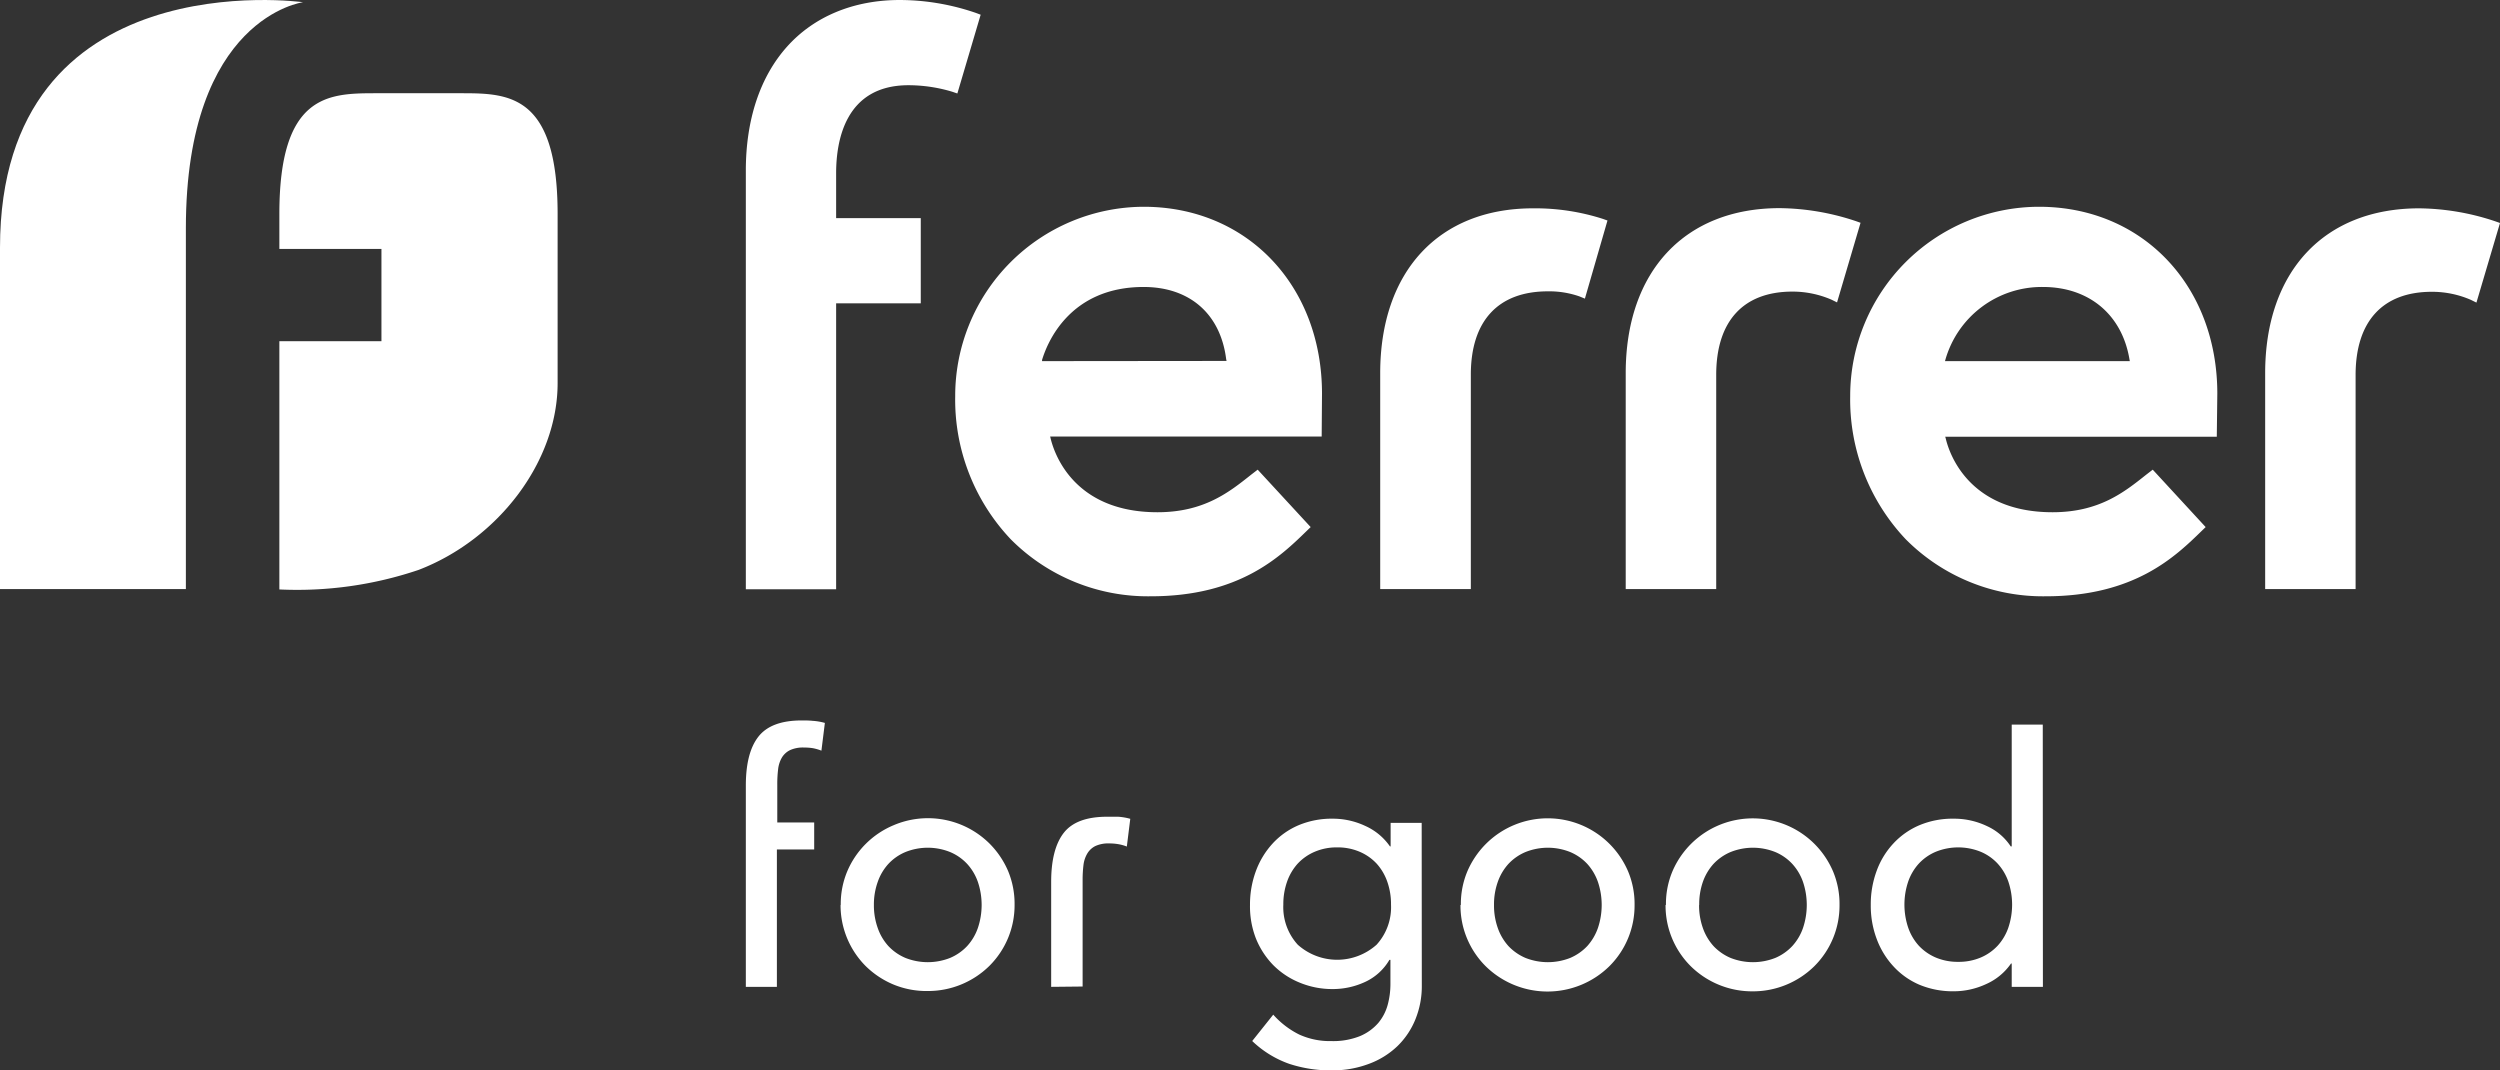 <svg xmlns="http://www.w3.org/2000/svg" viewBox="0 0 384 164.36"><rect x="0" y="0" width="384" height="164.36" fill="#333333" stroke="none"/><defs><style>.cls-1{fill:#fff;}</style></defs><title>Recurso 2</title><g id="Capa_2" data-name="Capa 2"><g id="Capa_1-2" data-name="Capa 1"><path class="cls-1" d="M114.56,126.33v-5.65c0-3.38.64-5.89,1.94-7.54s3.5-2.48,6.65-2.48c.53,0,1.09,0,1.67.06a9.14,9.14,0,0,1,1.88.32l-.53,4.26a7.4,7.4,0,0,0-1.32-.38,8.61,8.61,0,0,0-1.38-.1,4.71,4.71,0,0,0-2.12.4,3,3,0,0,0-1.25,1.14,4.55,4.55,0,0,0-.58,1.79,18.58,18.58,0,0,0-.13,2.37v5.81h5.67v4.15h-5.73v21.1h-4.77V126.33Z"/><path class="cls-1" d="M161.46,151.58V135.46c0-3.37.65-5.89,1.94-7.54s3.51-2.47,6.66-2.47c.53,0,1.08,0,1.67,0a9.14,9.14,0,0,1,1.88.32l-.53,4.26a6.5,6.5,0,0,0-1.33-.37,8.39,8.39,0,0,0-1.38-.11,4.71,4.71,0,0,0-2.12.4,3,3,0,0,0-1.24,1.15,4.51,4.51,0,0,0-.59,1.78,18.58,18.58,0,0,0-.13,2.37v16.28Z"/><path class="cls-1" d="M129.14,139a12.94,12.94,0,0,1,1-5.17,13.29,13.29,0,0,1,7.08-7.06A13.43,13.43,0,0,1,152,129.58a13.49,13.49,0,0,1,2.84,4.2,13.11,13.11,0,0,1,1,5.17,13.13,13.13,0,0,1-3.87,9.41,13.43,13.43,0,0,1-9.49,3.86,13.26,13.26,0,0,1-5.25-1,13.48,13.48,0,0,1-4.25-2.82,13.24,13.24,0,0,1-3.87-9.41Zm5.09,0a10.35,10.35,0,0,0,.59,3.54,8,8,0,0,0,1.64,2.78,7.73,7.73,0,0,0,2.6,1.81,9.32,9.32,0,0,0,6.89,0,7.73,7.73,0,0,0,2.6-1.81,8,8,0,0,0,1.65-2.78,11.09,11.09,0,0,0,0-7.08,8,8,0,0,0-1.65-2.77,7.59,7.59,0,0,0-2.6-1.81,9.19,9.19,0,0,0-6.89,0,7.59,7.59,0,0,0-2.6,1.81,8,8,0,0,0-1.64,2.77A10.35,10.35,0,0,0,134.23,139Z"/><path class="cls-1" d="M218.39,151.37a13.48,13.48,0,0,1-1,5.24,12,12,0,0,1-2.78,4.11,12.64,12.64,0,0,1-4.35,2.69,15.82,15.82,0,0,1-5.62,1,20.35,20.35,0,0,1-6.6-1,15.77,15.77,0,0,1-5.7-3.51l3.23-4.05a13.18,13.18,0,0,0,4,3.06,11.36,11.36,0,0,0,4.93,1,11.07,11.07,0,0,0,4.41-.77,7.63,7.63,0,0,0,2.78-2,7.3,7.3,0,0,0,1.46-2.8,12.22,12.22,0,0,0,.42-3.17v-3.73h-.16a8.39,8.39,0,0,1-3.74,3.39,11.75,11.75,0,0,1-4.95,1.09,13.09,13.09,0,0,1-5.12-1,12.15,12.15,0,0,1-4.06-2.71,12.58,12.58,0,0,1-2.65-4.11A13.55,13.55,0,0,1,192,139a14.78,14.78,0,0,1,.9-5.19,12.75,12.75,0,0,1,2.57-4.24,11.55,11.55,0,0,1,4-2.82,13.15,13.15,0,0,1,5.28-1,11.7,11.7,0,0,1,4.95,1.11,9.17,9.17,0,0,1,3.8,3.15h.1v-3.62h4.77Zm-13-21.21a8.53,8.53,0,0,0-3.45.67,7.69,7.69,0,0,0-2.6,1.81,8.11,8.11,0,0,0-1.64,2.77,10.35,10.35,0,0,0-.58,3.54,8.54,8.54,0,0,0,2.22,6.16,9.08,9.08,0,0,0,12.1,0,8.54,8.54,0,0,0,2.22-6.16,10.35,10.35,0,0,0-.58-3.54,8.11,8.11,0,0,0-1.64-2.77,7.69,7.69,0,0,0-2.6-1.81A8.53,8.53,0,0,0,205.35,130.16Z"/><path class="cls-1" d="M224.39,139a12.93,12.93,0,0,1,1-5.17,13.49,13.49,0,0,1,2.84-4.2,13.43,13.43,0,0,1,19,0,13.49,13.49,0,0,1,2.84,4.2,12.93,12.93,0,0,1,1,5.17,13.13,13.13,0,0,1-3.87,9.41,13.55,13.55,0,0,1-19,0,13.13,13.13,0,0,1-3.87-9.41Zm5.09,0a10.35,10.35,0,0,0,.58,3.54,8.16,8.16,0,0,0,1.64,2.78,7.83,7.83,0,0,0,2.6,1.81,9.35,9.35,0,0,0,6.9,0,7.83,7.83,0,0,0,2.6-1.81,8.16,8.16,0,0,0,1.64-2.78,11.09,11.09,0,0,0,0-7.08,8.11,8.11,0,0,0-1.64-2.77,7.69,7.69,0,0,0-2.6-1.81,9.22,9.22,0,0,0-6.9,0,7.69,7.69,0,0,0-2.6,1.81,8.11,8.11,0,0,0-1.64,2.77A10.35,10.35,0,0,0,229.48,139Z"/><path class="cls-1" d="M255.89,139a12.93,12.93,0,0,1,1-5.17,13.42,13.42,0,0,1,21.82-4.2,13.49,13.49,0,0,1,2.84,4.2,12.93,12.93,0,0,1,1,5.17,13.13,13.13,0,0,1-3.87,9.41,13.43,13.43,0,0,1-9.49,3.86,13.43,13.43,0,0,1-9.49-3.86,13.13,13.13,0,0,1-3.87-9.41Zm5.09,0a10.35,10.35,0,0,0,.58,3.54,8.16,8.16,0,0,0,1.64,2.78,7.83,7.83,0,0,0,2.6,1.81,9.35,9.35,0,0,0,6.9,0,7.69,7.69,0,0,0,2.59-1.81,8,8,0,0,0,1.65-2.78,11.09,11.09,0,0,0,0-7.08,8,8,0,0,0-1.65-2.77,7.55,7.55,0,0,0-2.59-1.81,9.22,9.22,0,0,0-6.9,0,7.69,7.69,0,0,0-2.6,1.81,8.11,8.11,0,0,0-1.64,2.77A10.35,10.35,0,0,0,261,139Z"/><path class="cls-1" d="M313.79,151.58H309V148h-.11a9.11,9.11,0,0,1-3.79,3.14,11.76,11.76,0,0,1-5,1.12,13.31,13.31,0,0,1-5.27-1,11.61,11.61,0,0,1-4-2.83,12.65,12.65,0,0,1-2.57-4.21,14.49,14.49,0,0,1-.91-5.22,14.78,14.78,0,0,1,.91-5.25,12.32,12.32,0,0,1,2.57-4.2,11.67,11.67,0,0,1,4-2.8,13.14,13.14,0,0,1,5.27-1,11.71,11.71,0,0,1,5.1,1.14,8.65,8.65,0,0,1,3.65,3.12H309V111.3h4.77Zm-13-3.84a8.61,8.61,0,0,0,3.44-.66,7.63,7.63,0,0,0,2.6-1.81,8,8,0,0,0,1.65-2.78,11.09,11.09,0,0,0,0-7.08,8,8,0,0,0-1.65-2.77,7.5,7.5,0,0,0-2.6-1.81,9.19,9.19,0,0,0-6.89,0,7.59,7.59,0,0,0-2.6,1.81,8,8,0,0,0-1.64,2.77,11.09,11.09,0,0,0,0,7.08,8,8,0,0,0,1.64,2.78,7.73,7.73,0,0,0,2.6,1.81A8.66,8.66,0,0,0,300.75,147.74Z"/><path class="cls-1" d="M340.58,60.47c0-16.63-11.52-28.71-27.39-28.71a29.06,29.06,0,0,0-29,29.07,31.23,31.23,0,0,0,8.53,22,29.71,29.71,0,0,0,21.51,8.76c13.63,0,19.88-6.07,24-10.09l.56-.54-8.13-8.82-1,.77c-3.4,2.71-7.25,5.77-14.39,5.77-13.19,0-16-9.5-16.42-11.4v0l-.07-.2h41.72Zm-41.83-5,.05-.18a15.4,15.4,0,0,1,15-11.21c7.07,0,12.16,4.25,13.29,11.14l.05.25Z"/><path class="cls-1" d="M203.06,60.47c0-16.63-11.52-28.71-27.39-28.71a29.05,29.05,0,0,0-28.95,29.07,31.19,31.19,0,0,0,8.53,22,29.68,29.68,0,0,0,21.51,8.76c13.63,0,19.88-6.07,24-10.09l.56-.54-8.14-8.82-1,.77c-3.4,2.71-7.26,5.77-14.39,5.77-13.19,0-16-9.5-16.44-11.45l-.05-.18h41.71Zm-43-5,0-.18c.79-2.63,4.23-11.21,15.6-11.21,7.08,0,11.81,4.14,12.68,11.08v0l.06.28Z"/><path class="cls-1" d="M347.93,90.48V57.32C347.93,41.69,357,32,371.59,32a37.83,37.83,0,0,1,11.7,2l.71.25-3.62,12.23-.85-.42a14.94,14.94,0,0,0-6-1.24c-7.55,0-11.71,4.54-11.71,12.79V90.48Z"/><path class="cls-1" d="M249.71,90.48V57.32c0-15.63,9.07-25.35,23.66-25.35a38,38,0,0,1,11.71,2l.7.25-3.61,12.23-.85-.42a15.08,15.08,0,0,0-6-1.24c-7.55,0-11.71,4.54-11.71,12.79V90.48Z"/><path class="cls-1" d="M212,90.48V57.32C212,41.69,221,32,235.46,32a34,34,0,0,1,10.74,1.62l.71.25-3.47,12-.83-.34a14.06,14.06,0,0,0-4.86-.78c-7.63,0-11.83,4.54-11.83,12.79V90.48Z"/><path class="cls-1" d="M114.56,90.51V26.19c0-7.8,2.18-14.37,6.31-19S131.06,0,138.22,0a36.15,36.15,0,0,1,11.72,2l.69.26-3.58,12.1-.79-.27a23.35,23.35,0,0,0-6.72-1c-9.67,0-11.11,8.46-11.11,13.51v6.9h13V46.59h-13V90.51Z"/><path class="cls-1" d="M28.55,35.05c0-32.39,18-34.71,18-34.71S0-6.18,0,38.05V90.48H28.55Z"/><path class="cls-1" d="M85.65,32.85v26c0,12.07-9.14,24-21.36,28.69a58.28,58.28,0,0,1-21.38,3V52.41H58.59V38.24H42.91V32.85c0-18.23,7.41-18.52,14.58-18.53H71.08C78.25,14.33,85.65,14.62,85.65,32.85Z"/></g></g></svg>